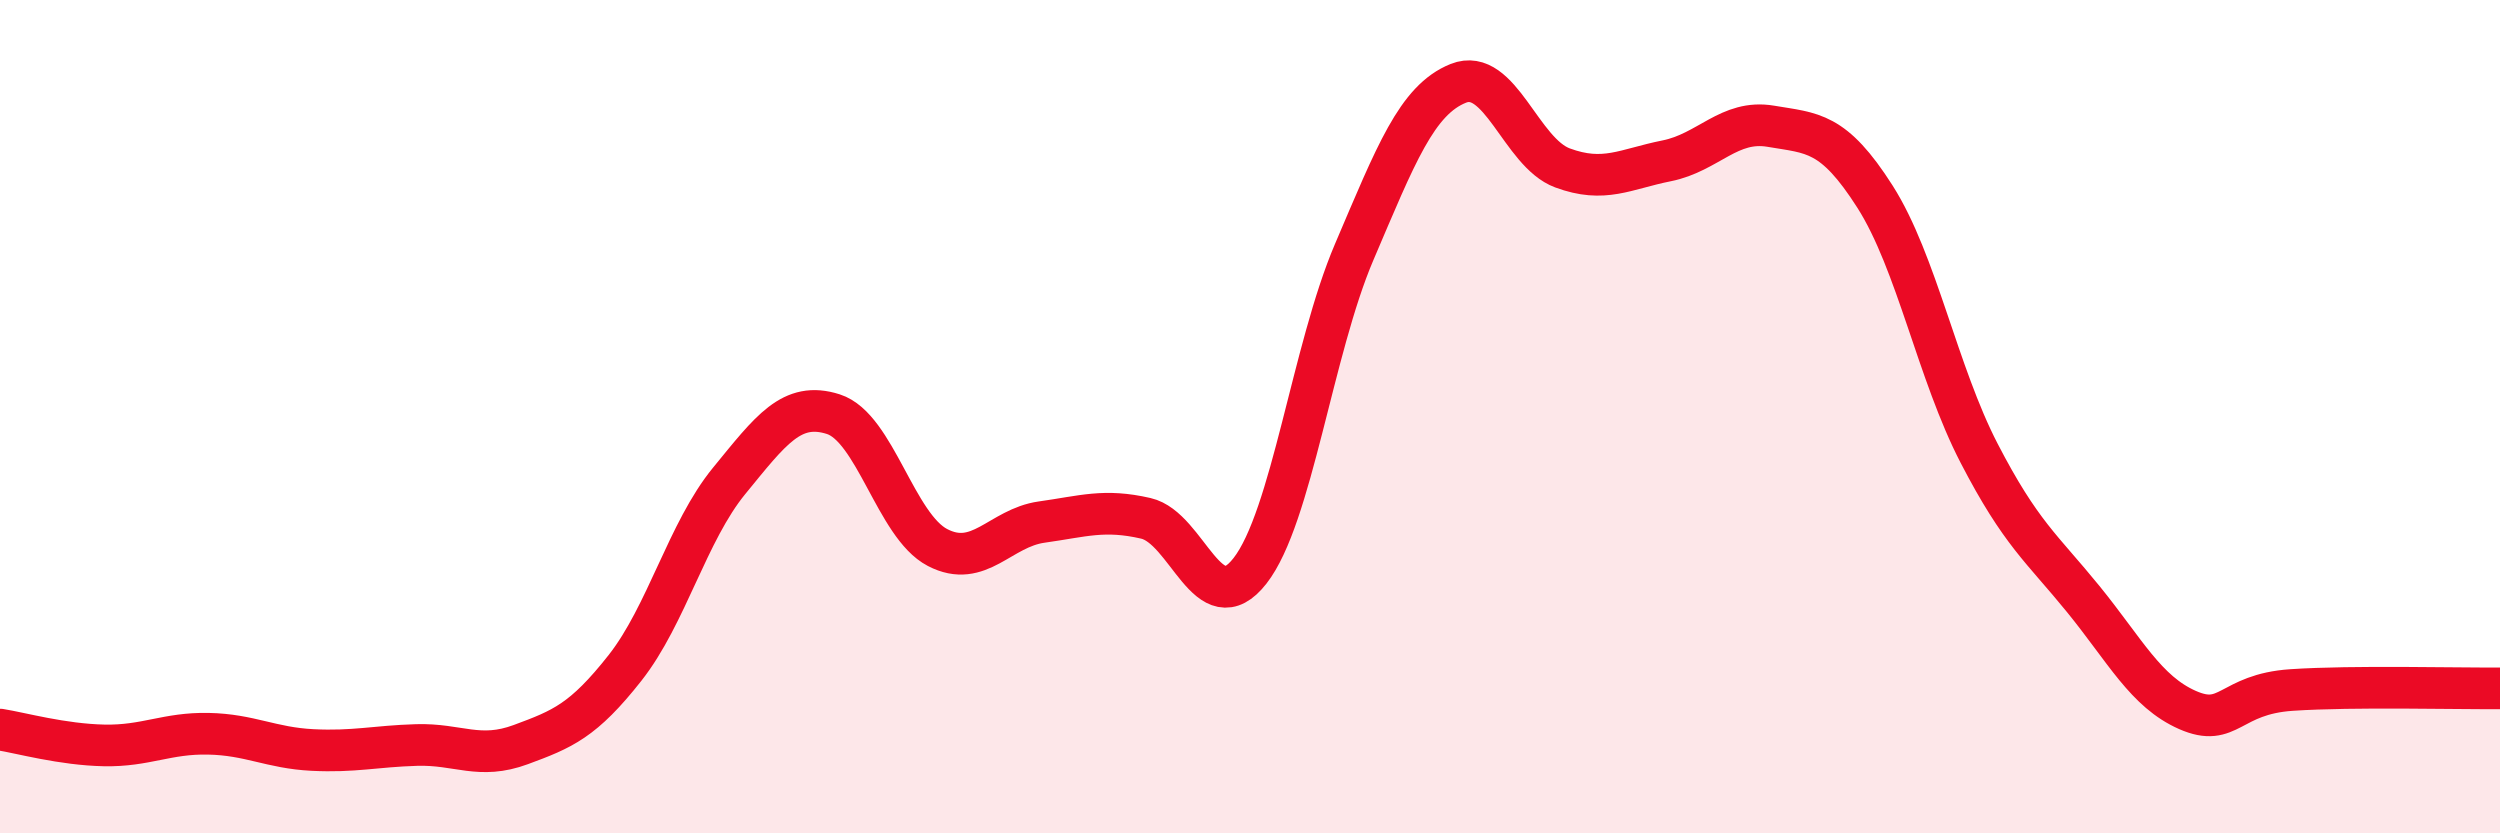 
    <svg width="60" height="20" viewBox="0 0 60 20" xmlns="http://www.w3.org/2000/svg">
      <path
        d="M 0,17.51 C 0.5,17.59 1.5,17.87 2.5,17.89 C 3.5,17.91 4,17.59 5,17.61 C 6,17.63 6.5,17.95 7.5,18 C 8.5,18.05 9,17.91 10,17.88 C 11,17.85 11.5,18.24 12.5,17.87 C 13.5,17.5 14,17.3 15,16.03 C 16,14.76 16.5,12.76 17.5,11.54 C 18.5,10.32 19,9.62 20,9.94 C 21,10.26 21.5,12.62 22.5,13.14 C 23.5,13.66 24,12.67 25,12.53 C 26,12.39 26.5,12.21 27.5,12.44 C 28.5,12.67 29,14.98 30,13.7 C 31,12.42 31.5,8.39 32.5,6.05 C 33.5,3.71 34,2.4 35,2 C 36,1.6 36.5,3.66 37.5,4.03 C 38.5,4.4 39,4.06 40,3.86 C 41,3.66 41.5,2.86 42.5,3.03 C 43.5,3.2 44,3.15 45,4.72 C 46,6.29 46.5,8.95 47.5,10.88 C 48.5,12.81 49,13.15 50,14.38 C 51,15.61 51.5,16.6 52.5,17.04 C 53.5,17.48 53.5,16.66 55,16.56 C 56.5,16.46 59,16.53 60,16.52L60 20L0 20Z"
        fill="#EB0A25"
        opacity="0.1"
        stroke-linecap="round"
        stroke-linejoin="round"
      />
      <path
        d="M 0,17.51 C 0.5,17.59 1.5,17.87 2.5,17.89 C 3.5,17.91 4,17.59 5,17.61 C 6,17.63 6.5,17.95 7.5,18 C 8.5,18.05 9,17.91 10,17.88 C 11,17.85 11.5,18.24 12.5,17.87 C 13.5,17.5 14,17.3 15,16.03 C 16,14.76 16.5,12.76 17.5,11.54 C 18.5,10.32 19,9.62 20,9.94 C 21,10.26 21.5,12.62 22.5,13.14 C 23.5,13.66 24,12.67 25,12.53 C 26,12.39 26.5,12.21 27.5,12.44 C 28.5,12.67 29,14.98 30,13.7 C 31,12.42 31.5,8.39 32.5,6.05 C 33.5,3.71 34,2.4 35,2 C 36,1.6 36.5,3.66 37.5,4.03 C 38.5,4.4 39,4.06 40,3.86 C 41,3.66 41.5,2.86 42.5,3.03 C 43.5,3.2 44,3.15 45,4.72 C 46,6.29 46.5,8.95 47.5,10.88 C 48.5,12.81 49,13.15 50,14.38 C 51,15.61 51.5,16.6 52.5,17.04 C 53.5,17.48 53.5,16.66 55,16.56 C 56.5,16.46 59,16.53 60,16.52"
        stroke="#EB0A25"
        stroke-width="1"
        fill="none"
        stroke-linecap="round"
        stroke-linejoin="round"
      />
    </svg>
  